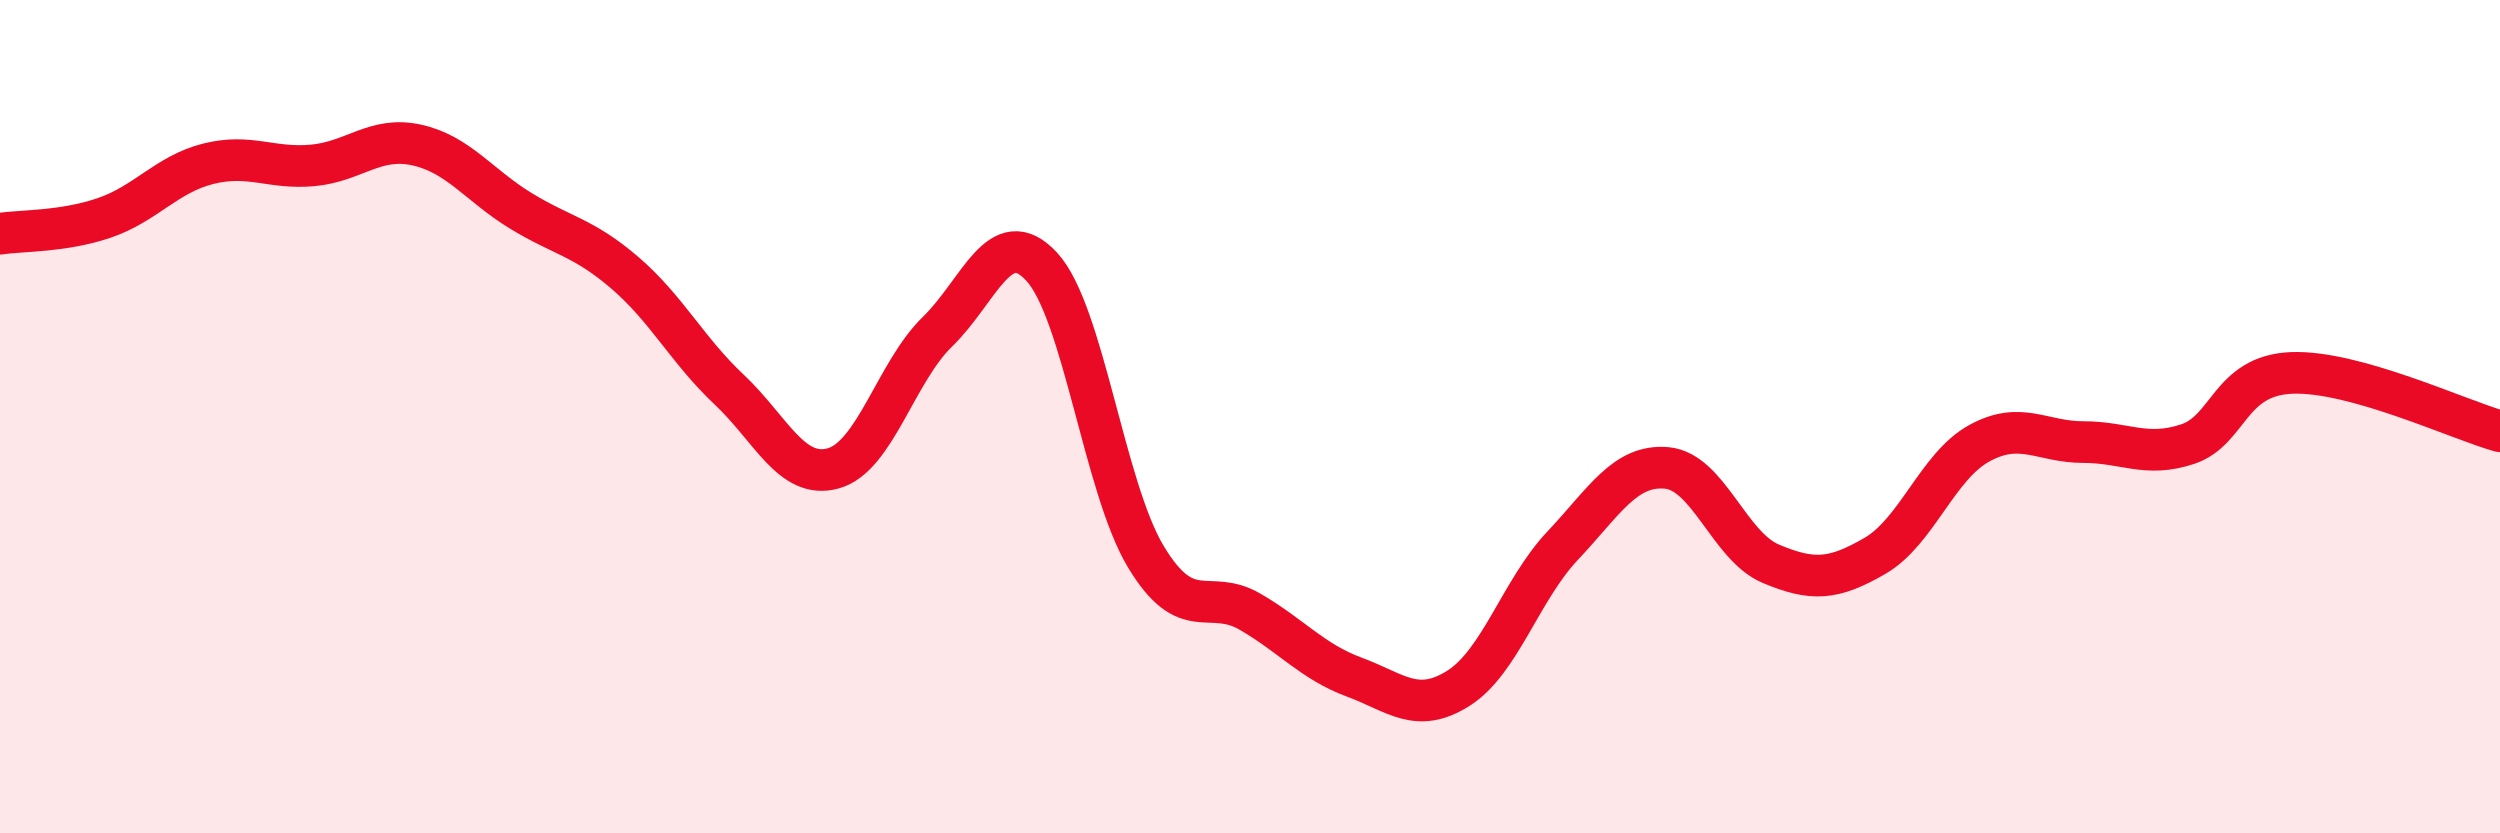 
    <svg width="60" height="20" viewBox="0 0 60 20" xmlns="http://www.w3.org/2000/svg">
      <path
        d="M 0,5.61 C 0.5,5.53 1.5,5.57 2.5,5.23 C 3.5,4.89 4,4.18 5,3.93 C 6,3.68 6.5,4.06 7.5,3.97 C 8.5,3.88 9,3.26 10,3.48 C 11,3.7 11.5,4.45 12.5,5.06 C 13.5,5.67 14,5.69 15,6.55 C 16,7.41 16.5,8.41 17.5,9.35 C 18.5,10.29 19,11.52 20,11.24 C 21,10.96 21.5,8.93 22.5,7.96 C 23.5,6.99 24,5.32 25,6.4 C 26,7.48 26.5,11.7 27.5,13.36 C 28.5,15.02 29,14.1 30,14.68 C 31,15.26 31.5,15.88 32.5,16.25 C 33.5,16.62 34,17.15 35,16.52 C 36,15.89 36.5,14.16 37.5,13.1 C 38.5,12.04 39,11.14 40,11.23 C 41,11.32 41.5,13.11 42.5,13.53 C 43.5,13.95 44,13.92 45,13.34 C 46,12.76 46.5,11.19 47.5,10.64 C 48.5,10.09 49,10.61 50,10.61 C 51,10.61 51.5,10.99 52.5,10.66 C 53.5,10.33 53.5,9.01 55,8.95 C 56.5,8.89 59,10.07 60,10.35L60 20L0 20Z"
        fill="#EB0A25"
        opacity="0.1"
        stroke-linecap="round"
        stroke-linejoin="round"
      />
      <path
        d="M 0,5.61 C 0.5,5.53 1.5,5.57 2.5,5.23 C 3.5,4.89 4,4.18 5,3.93 C 6,3.68 6.5,4.06 7.5,3.97 C 8.5,3.88 9,3.26 10,3.48 C 11,3.7 11.5,4.45 12.5,5.06 C 13.5,5.67 14,5.69 15,6.55 C 16,7.41 16.5,8.41 17.5,9.35 C 18.5,10.29 19,11.52 20,11.24 C 21,10.96 21.5,8.93 22.5,7.96 C 23.5,6.99 24,5.32 25,6.4 C 26,7.48 26.5,11.7 27.5,13.36 C 28.5,15.02 29,14.1 30,14.68 C 31,15.26 31.5,15.88 32.5,16.25 C 33.5,16.62 34,17.15 35,16.52 C 36,15.89 36.5,14.16 37.5,13.1 C 38.5,12.04 39,11.14 40,11.23 C 41,11.32 41.5,13.11 42.5,13.53 C 43.5,13.95 44,13.92 45,13.34 C 46,12.76 46.5,11.19 47.5,10.64 C 48.5,10.09 49,10.61 50,10.61 C 51,10.61 51.5,10.99 52.5,10.66 C 53.5,10.33 53.5,9.01 55,8.95 C 56.5,8.89 59,10.07 60,10.35"
        stroke="#EB0A25"
        stroke-width="1"
        fill="none"
        stroke-linecap="round"
        stroke-linejoin="round"
      />
    </svg>
  